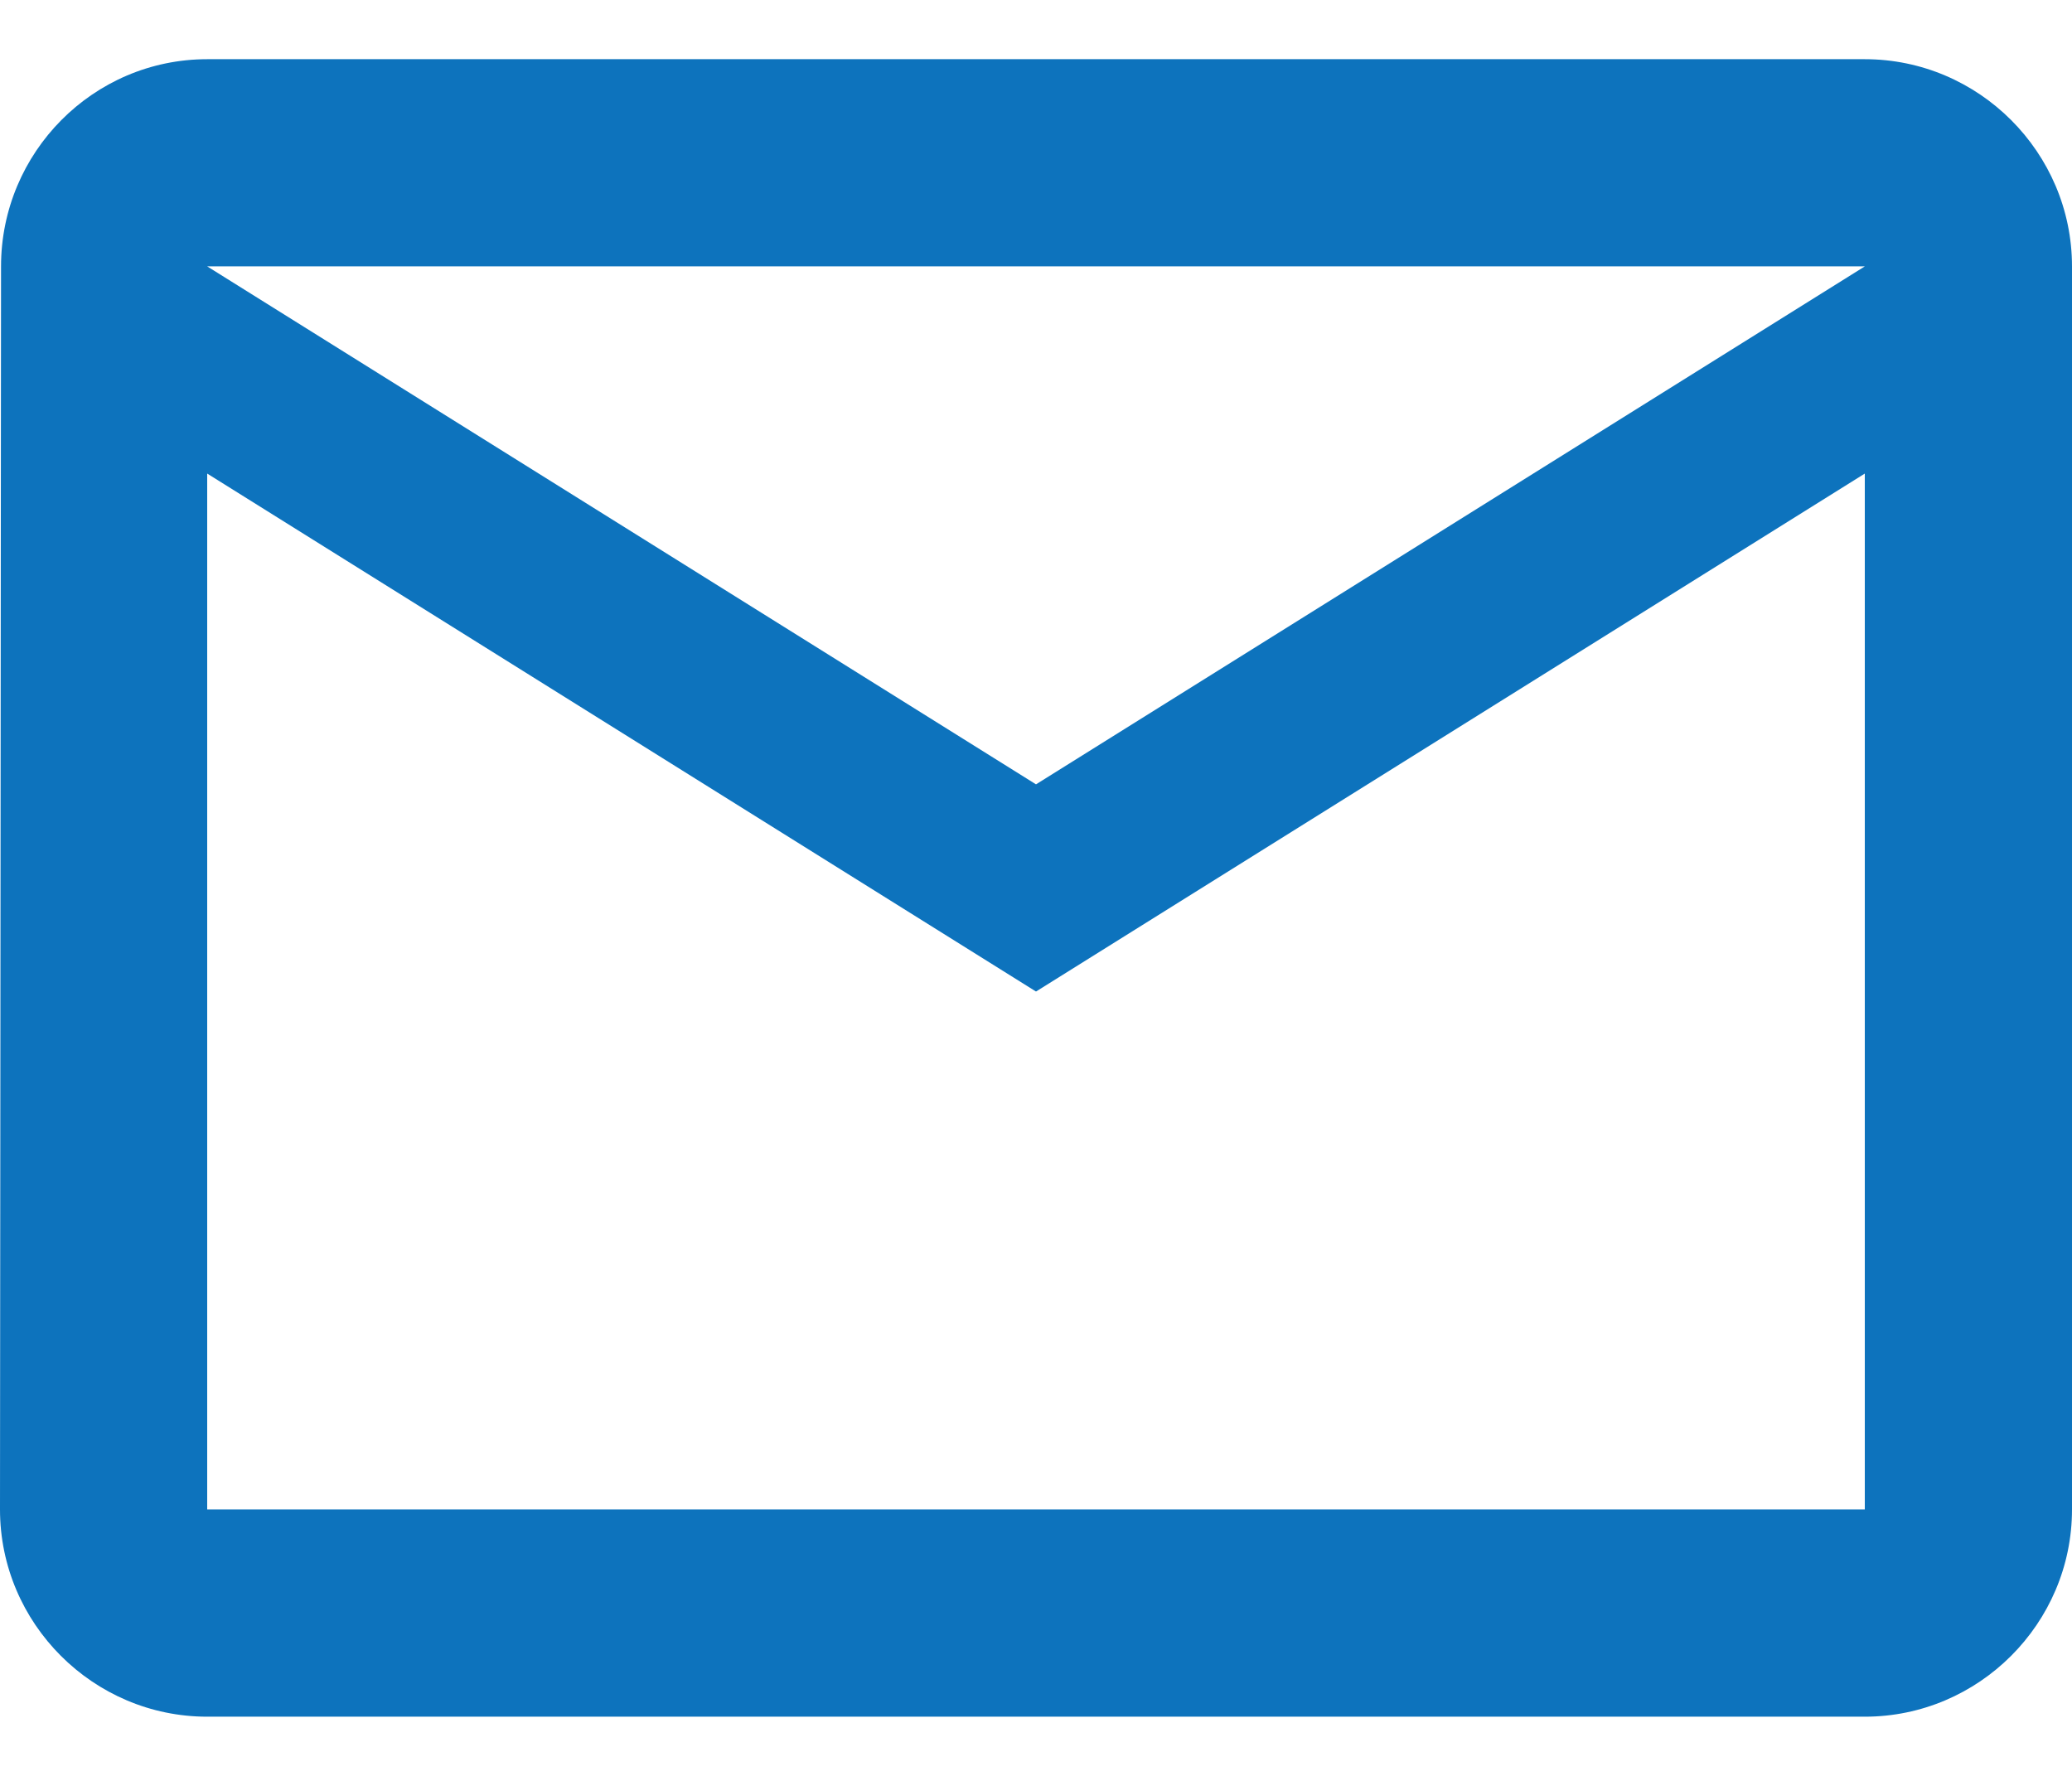 <svg width="14" height="12" viewBox="0 0 14 12" fill="none" xmlns="http://www.w3.org/2000/svg">
<path d="M12.6 0.4H1.4C0.63 0.4 0.007 1.03 0.007 1.8L0 10.2C0 10.97 0.63 11.6 1.4 11.6H12.6C13.37 11.6 14 10.97 14 10.2V1.8C14 1.03 13.37 0.4 12.6 0.4ZM12.6 10.2H1.4V3.2L7 6.7L12.6 3.2V10.2ZM7 5.3L1.4 1.8H12.6L7 5.3Z" fill="#0D73BD"/>
</svg>
